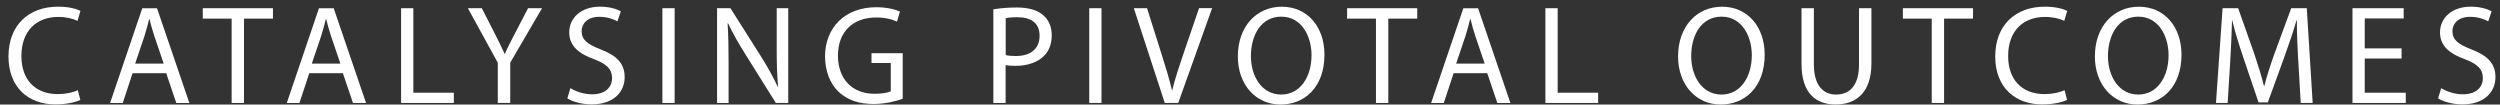 <svg width="287" height="12" viewBox="0 0 287 12" fill="none" xmlns="http://www.w3.org/2000/svg">
<rect x="0" y="0" width="287" height="12" fill="#333333" stroke="none"/>
<path d="M9.22 11.467C8.703 11.726 7.673 11.985 6.35 11.985C3.285 11.985 0.973 10.05 0.973 6.479C0.973 2.908 3.279 0.767 6.656 0.767C8.009 0.767 8.867 1.055 9.238 1.249L8.897 2.396C8.362 2.137 7.609 1.943 6.703 1.943C4.155 1.943 2.455 3.573 2.455 6.432C2.455 9.097 3.991 10.803 6.638 10.803C7.491 10.803 8.367 10.626 8.932 10.35L9.22 11.461V11.467Z" fill="white"/>
<path d="M15.221 8.401L14.091 11.824H12.638L16.333 0.947H18.027L21.739 11.824H20.239L19.08 8.401H15.221ZM18.792 7.301L17.727 4.171C17.486 3.459 17.321 2.818 17.162 2.183H17.127C16.968 2.83 16.786 3.489 16.58 4.153L15.515 7.301H18.792Z" fill="white"/>
<path d="M26.586 2.137H23.28V0.942H31.334V2.137H28.01V11.819H26.592V2.137H26.586Z" fill="white"/>
<path d="M35.504 8.401L34.375 11.824H32.922L36.616 0.947H38.31L42.022 11.824H40.522L39.363 8.401H35.504ZM39.075 7.301L38.01 4.171C37.769 3.459 37.604 2.818 37.446 2.183H37.41C37.252 2.83 37.069 3.489 36.863 4.153L35.798 7.301H39.075Z" fill="white"/>
<path d="M46.046 0.942H47.452V10.643H52.099V11.819H46.046V0.942Z" fill="white"/>
<path d="M57.147 11.819V7.202L53.711 0.942H55.311L56.847 3.943C57.264 4.766 57.588 5.425 57.929 6.184H57.959C58.264 5.472 58.635 4.766 59.059 3.943L60.623 0.942H62.224L58.576 7.19V11.819H57.159H57.147Z" fill="white"/>
<path d="M65.471 10.114C66.1 10.502 67.018 10.826 67.989 10.826C69.424 10.826 70.265 10.067 70.265 8.967C70.265 7.949 69.683 7.367 68.218 6.802C66.441 6.173 65.347 5.255 65.347 3.72C65.347 2.026 66.753 0.767 68.865 0.767C69.977 0.767 70.783 1.025 71.271 1.302L70.883 2.449C70.53 2.255 69.8 1.931 68.818 1.931C67.336 1.931 66.771 2.82 66.771 3.561C66.771 4.579 67.43 5.079 68.936 5.661C70.777 6.373 71.712 7.261 71.712 8.855C71.712 10.532 70.471 11.985 67.906 11.985C66.859 11.985 65.712 11.679 65.13 11.291L65.483 10.114H65.471Z" fill="white"/>
<path d="M77.448 0.942V11.819H76.042V0.942H77.448Z" fill="white"/>
<path d="M82.319 11.819V0.942H83.854L87.343 6.449C88.149 7.725 88.778 8.872 89.296 9.984L89.325 9.966C89.196 8.513 89.166 7.19 89.166 5.496V0.942H90.49V11.819H89.066L85.613 6.302C84.854 5.09 84.131 3.848 83.578 2.672L83.531 2.69C83.613 4.06 83.642 5.366 83.642 7.178V11.825H82.319V11.819Z" fill="white"/>
<path d="M103.638 11.337C103.008 11.56 101.767 11.937 100.296 11.937C98.649 11.937 97.296 11.519 96.231 10.501C95.296 9.595 94.714 8.148 94.714 6.448C94.731 3.207 96.955 0.83 100.602 0.83C101.861 0.83 102.844 1.107 103.314 1.33L102.973 2.477C102.391 2.218 101.667 2.007 100.567 2.007C97.92 2.007 96.196 3.654 96.196 6.377C96.196 9.101 97.861 10.766 100.391 10.766C101.308 10.766 101.938 10.637 102.261 10.478V7.236H100.049V6.107H103.632V11.337H103.638Z" fill="white"/>
<path d="M114.044 1.071C114.721 0.959 115.609 0.859 116.739 0.859C118.127 0.859 119.145 1.183 119.786 1.765C120.386 2.283 120.739 3.071 120.739 4.042C120.739 5.013 120.451 5.801 119.898 6.366C119.156 7.154 117.944 7.56 116.574 7.56C116.156 7.56 115.768 7.542 115.444 7.466V11.825H114.038V1.077L114.044 1.071ZM115.45 6.319C115.756 6.401 116.144 6.43 116.615 6.43C118.309 6.43 119.345 5.607 119.345 4.107C119.345 2.607 118.327 1.977 116.78 1.977C116.168 1.977 115.697 2.024 115.456 2.089V6.319H115.45Z" fill="white"/>
<path d="M126.451 0.942V11.819H125.045V0.942H126.451Z" fill="white"/>
<path d="M133.716 11.819L130.163 0.941H131.681L133.375 6.301C133.845 7.771 134.245 9.095 134.54 10.366H134.569C134.875 9.107 135.328 7.736 135.81 6.312L137.652 0.936H139.152L135.263 11.813H133.716V11.819Z" fill="white"/>
<path d="M152.047 6.271C152.047 10.018 149.77 12.001 146.993 12.001C144.217 12.001 142.105 9.771 142.105 6.483C142.105 3.029 144.252 0.771 147.158 0.771C150.064 0.771 152.047 3.047 152.047 6.277V6.271ZM143.605 6.447C143.605 8.771 144.864 10.854 147.076 10.854C149.288 10.854 150.564 8.806 150.564 6.336C150.564 4.171 149.435 1.912 147.093 1.912C144.752 1.912 143.605 4.059 143.605 6.447Z" fill="white"/>
<path d="M157.953 2.137H154.647V0.942H162.7V2.137H159.376V11.819H157.959V2.137H157.953Z" fill="white"/>
<path d="M166.877 8.401L165.747 11.824H164.294L167.989 0.947H169.683L173.395 11.824H171.895L170.736 8.401H166.877ZM170.442 7.301L169.377 4.171C169.136 3.459 168.971 2.818 168.812 2.183H168.777C168.618 2.83 168.436 3.489 168.23 4.153L167.165 7.301H170.442Z" fill="white"/>
<path d="M177.413 0.942H178.819V10.643H183.466V11.819H177.413V0.942Z" fill="white"/>
<path d="M202.585 6.271C202.585 10.018 200.308 12.001 197.532 12.001C194.755 12.001 192.643 9.771 192.643 6.483C192.643 3.029 194.79 0.771 197.696 0.771C200.602 0.771 202.585 3.047 202.585 6.277V6.271ZM194.149 6.447C194.149 8.771 195.408 10.854 197.62 10.854C199.832 10.854 201.108 8.806 201.108 6.336C201.108 4.171 199.979 1.912 197.637 1.912C195.296 1.912 194.149 4.059 194.149 6.447Z" fill="white"/>
<path d="M208.232 0.942V7.384C208.232 9.819 209.315 10.855 210.768 10.855C212.38 10.855 213.415 9.79 213.415 7.384V0.942H214.839V7.284C214.839 10.625 213.08 11.996 210.721 11.996C208.491 11.996 206.815 10.72 206.815 7.349V0.942H208.232Z" fill="white"/>
<path d="M221.757 2.137H218.45V0.942H226.504V2.137H223.18V11.819H221.762V2.137H221.757Z" fill="white"/>
<path d="M237.299 11.467C236.781 11.726 235.751 11.985 234.428 11.985C231.363 11.985 229.051 10.05 229.051 6.479C229.051 2.908 231.357 0.767 234.734 0.767C236.087 0.767 236.946 1.055 237.316 1.249L236.975 2.396C236.44 2.137 235.687 1.943 234.781 1.943C232.234 1.943 230.533 3.573 230.533 6.432C230.533 9.097 232.069 10.803 234.716 10.803C235.569 10.803 236.446 10.626 237.01 10.35L237.299 11.461V11.467Z" fill="white"/>
<path d="M250.435 6.271C250.435 10.018 248.158 12.001 245.381 12.001C242.605 12.001 240.493 9.771 240.493 6.483C240.493 3.029 242.64 0.771 245.546 0.771C248.452 0.771 250.435 3.047 250.435 6.277V6.271ZM241.993 6.447C241.993 8.771 243.252 10.854 245.464 10.854C247.676 10.854 248.952 8.806 248.952 6.336C248.952 4.171 247.823 1.912 245.481 1.912C243.14 1.912 241.993 4.059 241.993 6.447Z" fill="white"/>
<path d="M263.841 7.043C263.759 5.525 263.665 3.701 263.683 2.348H263.636C263.265 3.625 262.812 4.978 262.265 6.478L260.347 11.755H259.282L257.523 6.572C257.006 5.037 256.57 3.637 256.264 2.342H256.235C256.206 3.696 256.123 5.519 256.023 7.155L255.735 11.819H254.394L255.153 0.942H256.941L258.8 6.202C259.253 7.543 259.624 8.737 259.9 9.866H259.947C260.224 8.766 260.606 7.572 261.094 6.202L263.03 0.942H264.818L265.494 11.819H264.124L263.847 7.043H263.841Z" fill="white"/>
<path d="M275.701 6.719H271.471V10.643H276.183V11.819H270.065V0.942H275.942V2.119H271.471V5.554H275.701V6.713V6.719Z" fill="white"/>
<path d="M280.236 10.114C280.866 10.502 281.784 10.826 282.754 10.826C284.19 10.826 285.031 10.067 285.031 8.967C285.031 7.949 284.448 7.367 282.984 6.802C281.207 6.173 280.113 5.255 280.113 3.72C280.113 2.026 281.519 0.767 283.631 0.767C284.743 0.767 285.549 1.025 286.037 1.302L285.649 2.449C285.296 2.255 284.566 1.931 283.584 1.931C282.101 1.931 281.537 2.82 281.537 3.561C281.537 4.579 282.195 5.079 283.701 5.661C285.543 6.373 286.478 7.261 286.478 8.855C286.478 10.532 285.237 11.985 282.672 11.985C281.625 11.985 280.478 11.679 279.895 11.291L280.248 10.114H280.236Z" fill="white"/>
</svg>
